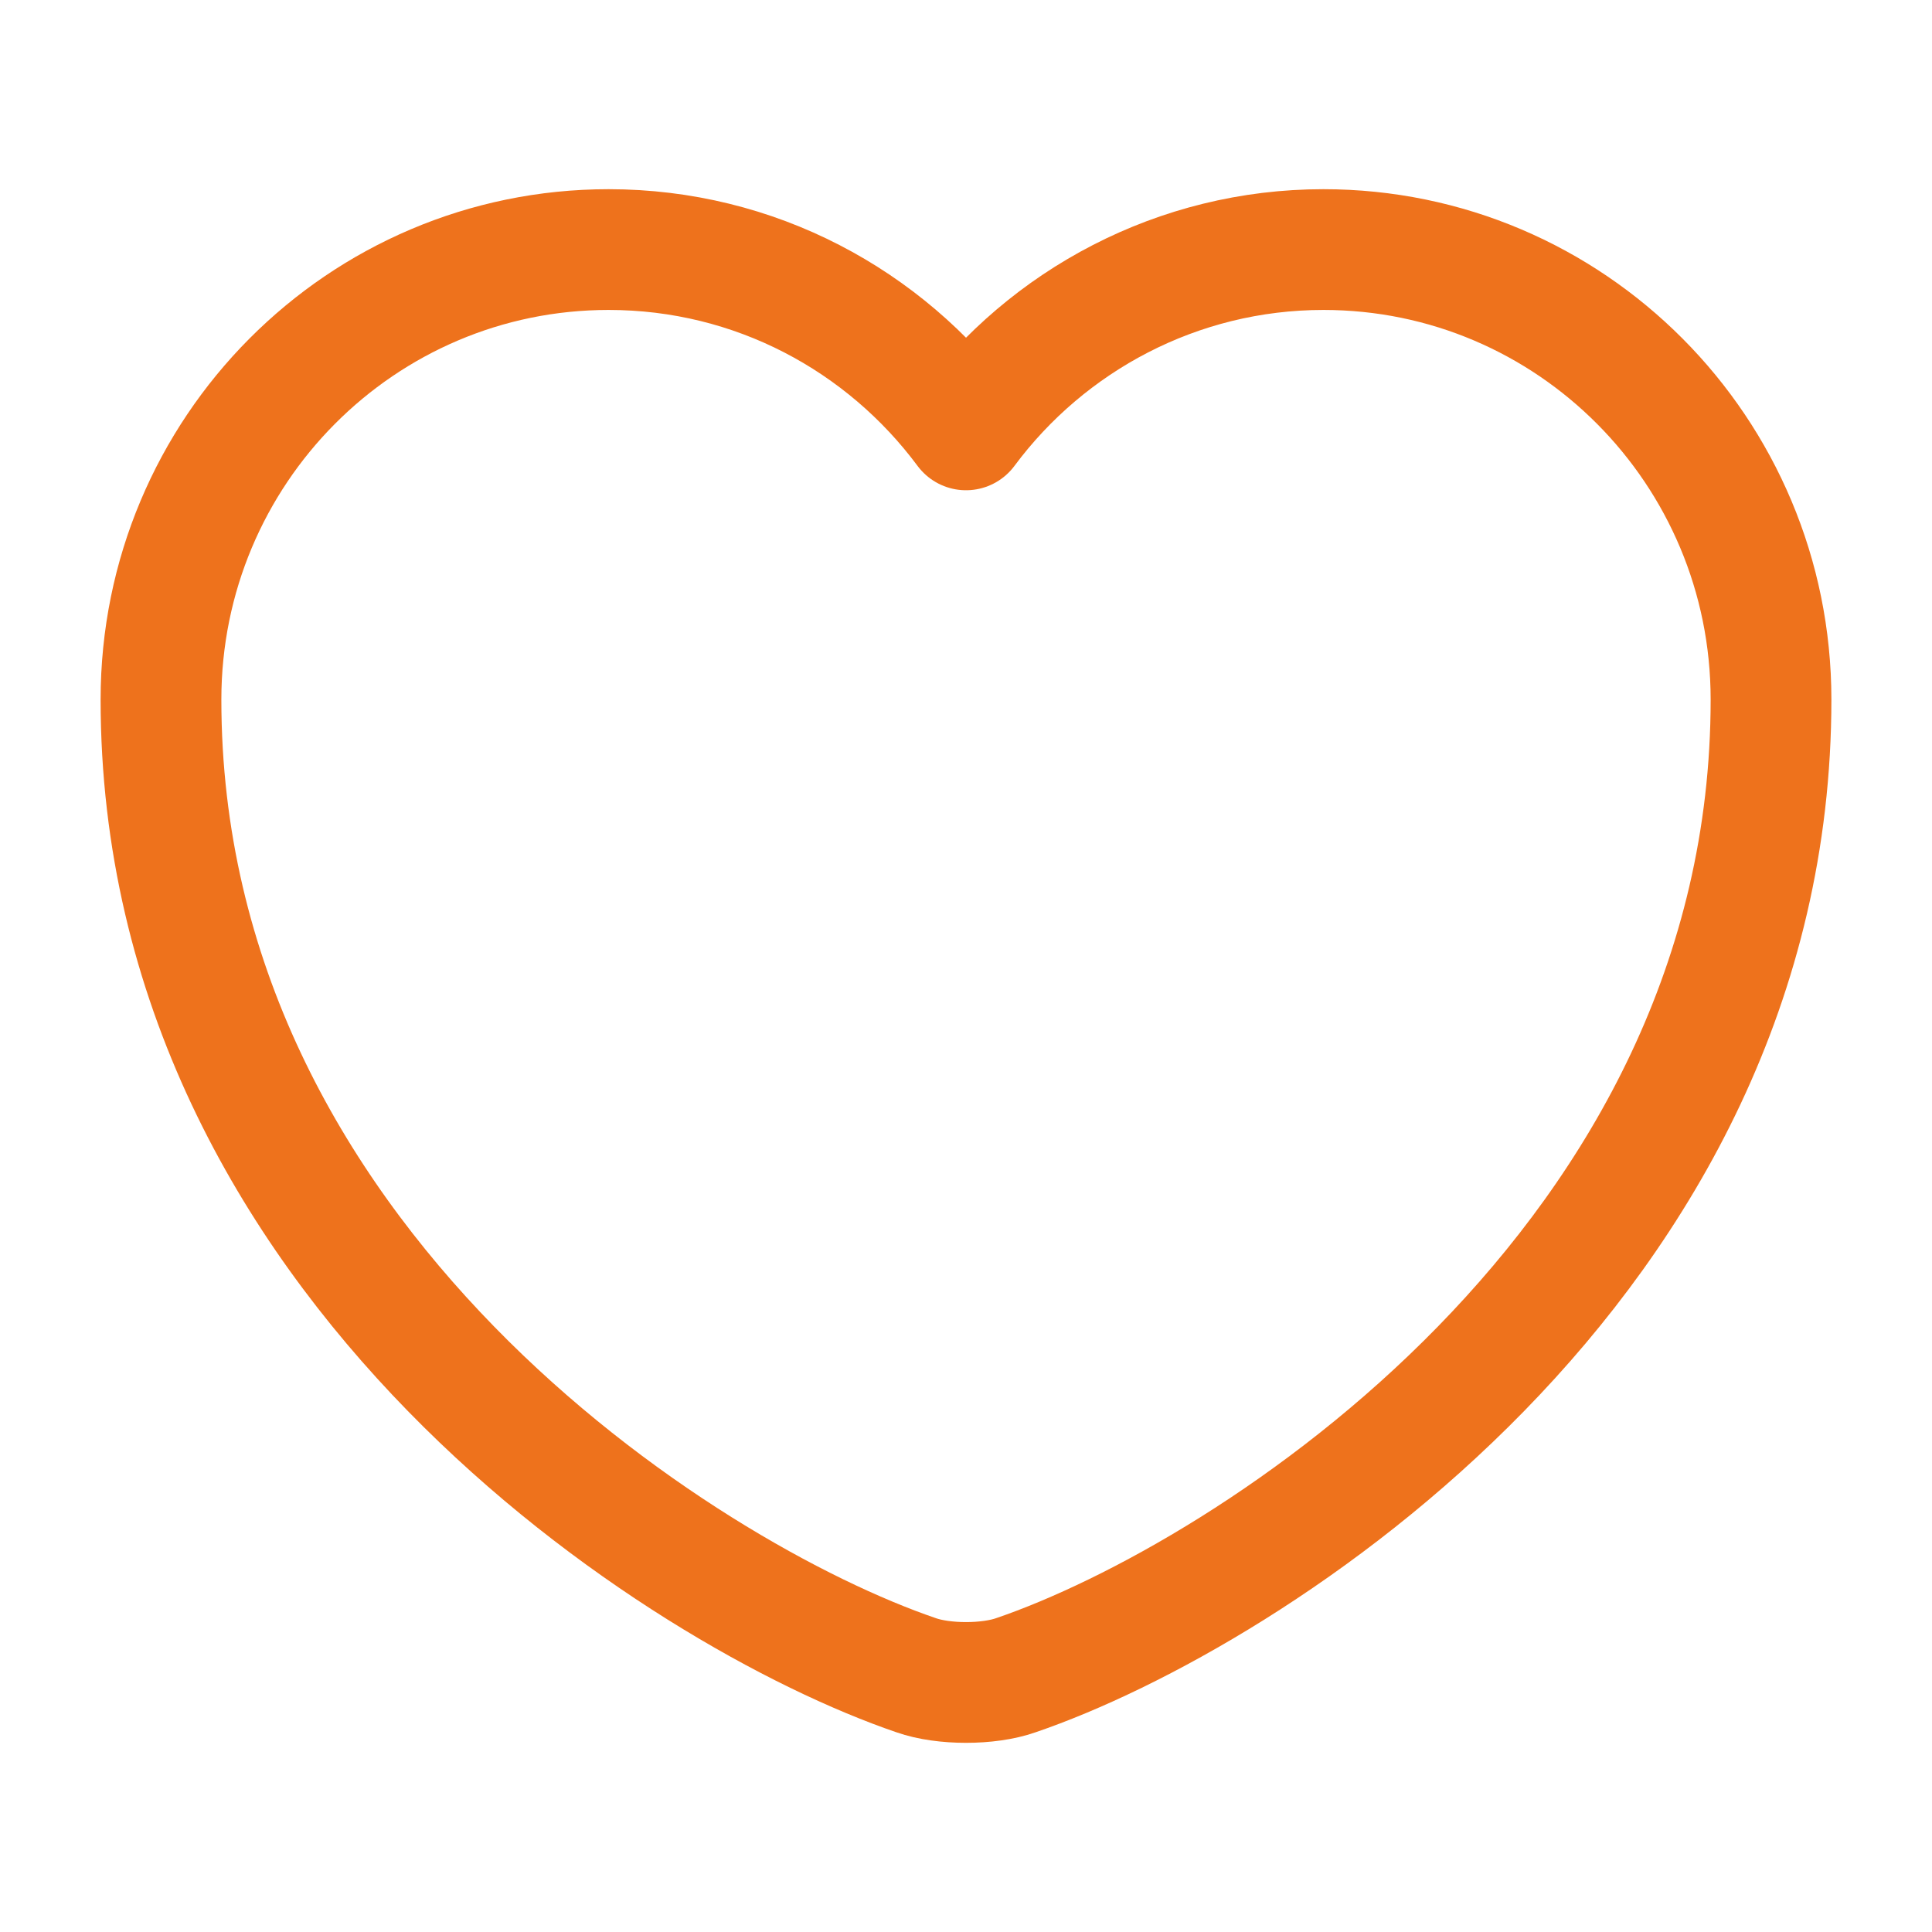 <svg width="34" height="34" viewBox="0 0 34 34" fill="none" xmlns="http://www.w3.org/2000/svg">
<path d="M17.878 29.481C17.397 29.651 16.603 29.651 16.122 29.481C12.013 28.078 2.833 22.228 2.833 12.311C2.833 7.934 6.361 4.392 10.71 4.392C13.288 4.392 15.569 5.639 17 7.565C18.431 5.639 20.726 4.392 23.29 4.392C27.639 4.392 31.167 7.934 31.167 12.311C31.167 22.228 21.987 28.078 17.878 29.481Z" stroke="#EE721C" stroke-width="2.125" stroke-linecap="round" stroke-linejoin="round"/>
</svg>
